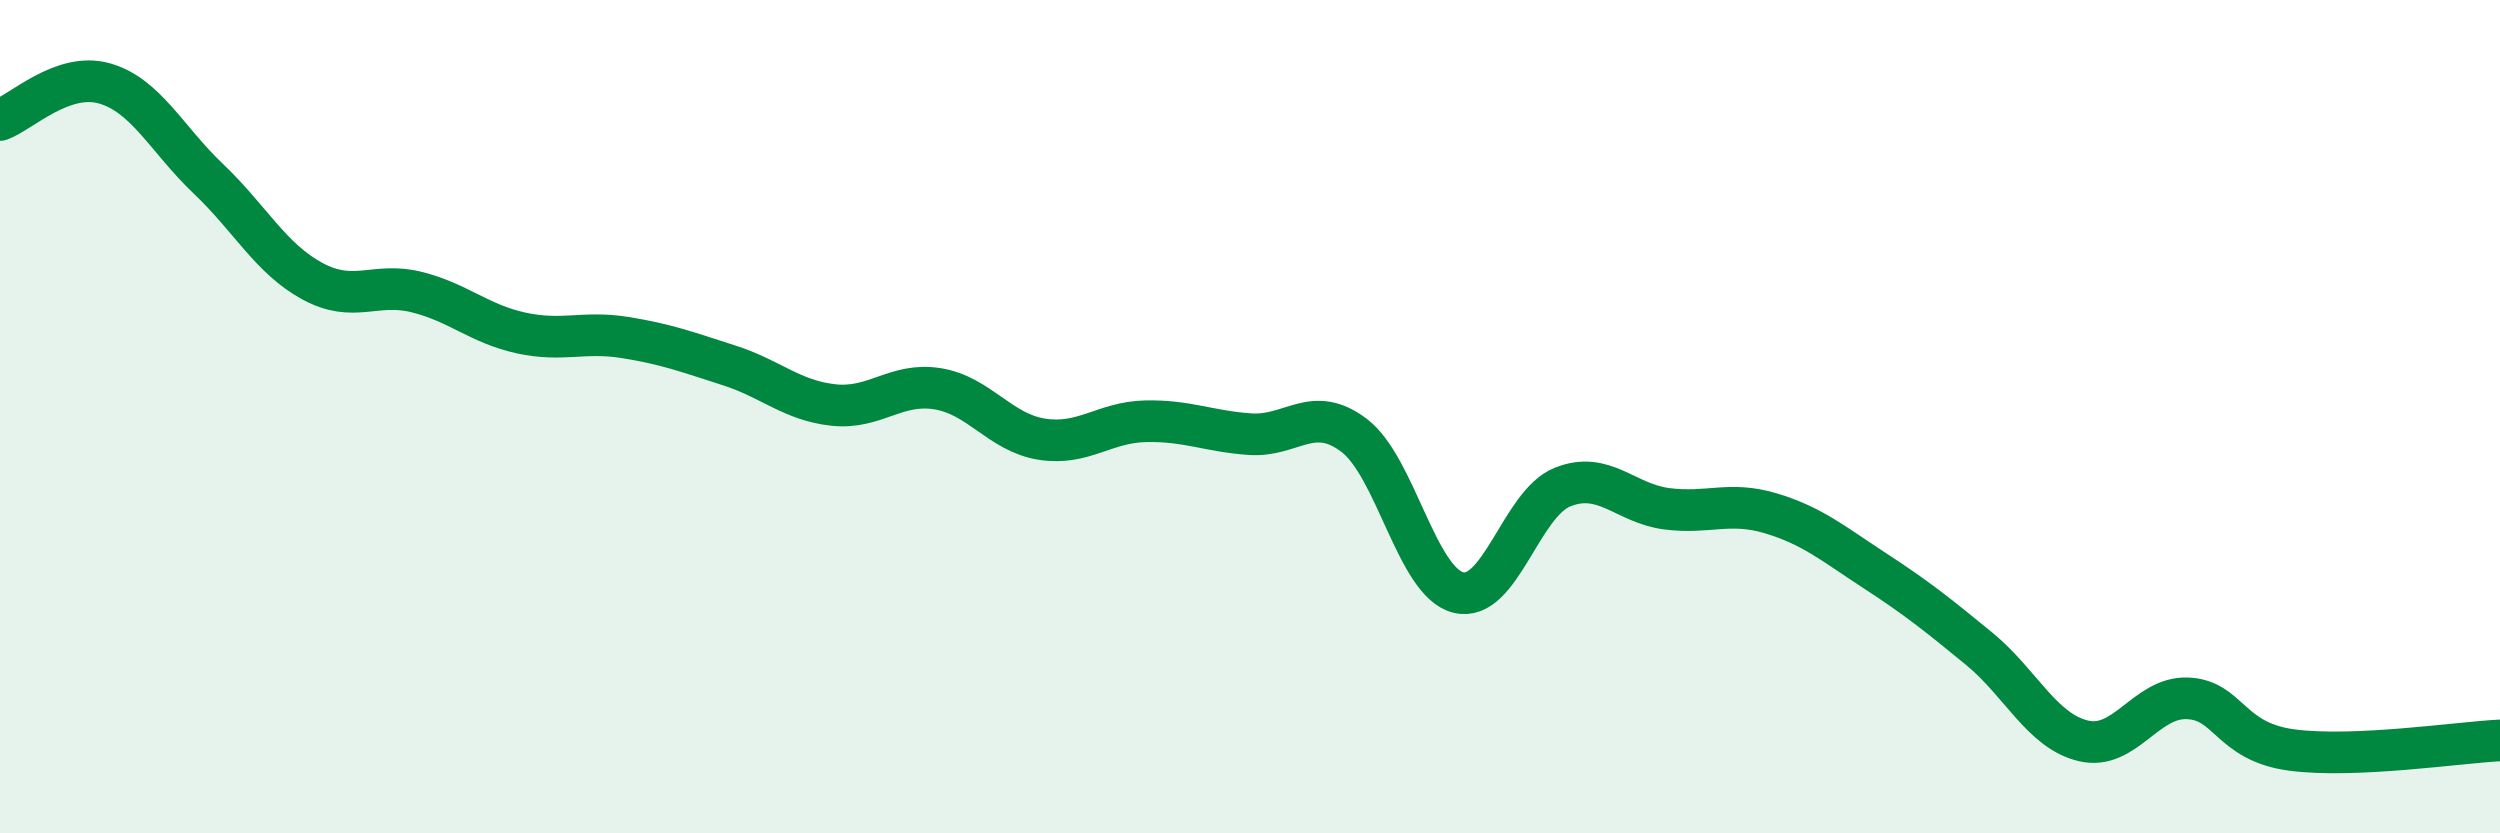 
    <svg width="60" height="20" viewBox="0 0 60 20" xmlns="http://www.w3.org/2000/svg">
      <path
        d="M 0,2.88 C 0.5,2.7 1.5,1.72 2.5,2 C 3.5,2.28 4,3.34 5,4.29 C 6,5.24 6.5,6.21 7.5,6.75 C 8.5,7.29 9,6.76 10,7.01 C 11,7.26 11.5,7.77 12.5,7.99 C 13.5,8.21 14,7.94 15,8.1 C 16,8.26 16.5,8.45 17.5,8.77 C 18.5,9.09 19,9.61 20,9.72 C 21,9.83 21.5,9.17 22.5,9.33 C 23.5,9.49 24,10.38 25,10.54 C 26,10.7 26.5,10.13 27.5,10.11 C 28.5,10.09 29,10.35 30,10.42 C 31,10.49 31.5,9.69 32.5,10.45 C 33.5,11.21 34,13.97 35,14.22 C 36,14.47 36.5,12.09 37.5,11.69 C 38.5,11.29 39,12.08 40,12.21 C 41,12.34 41.5,12.02 42.5,12.32 C 43.5,12.62 44,13.05 45,13.7 C 46,14.35 46.5,14.75 47.5,15.57 C 48.5,16.39 49,17.54 50,17.78 C 51,18.02 51.5,16.72 52.5,16.76 C 53.5,16.8 53.5,17.8 55,18 C 56.5,18.2 59,17.82 60,17.77L60 20L0 20Z"
        fill="#008740"
        opacity="0.1"
        stroke-linecap="round"
        stroke-linejoin="round"
      />
      <path
        d="M 0,2.88 C 0.5,2.7 1.5,1.72 2.5,2 C 3.5,2.28 4,3.34 5,4.29 C 6,5.24 6.5,6.21 7.5,6.75 C 8.5,7.29 9,6.76 10,7.01 C 11,7.26 11.5,7.77 12.5,7.99 C 13.5,8.21 14,7.94 15,8.1 C 16,8.26 16.5,8.45 17.5,8.77 C 18.5,9.09 19,9.61 20,9.72 C 21,9.83 21.5,9.17 22.5,9.33 C 23.5,9.49 24,10.38 25,10.54 C 26,10.7 26.5,10.13 27.5,10.11 C 28.5,10.09 29,10.35 30,10.42 C 31,10.49 31.5,9.69 32.5,10.45 C 33.5,11.21 34,13.97 35,14.22 C 36,14.47 36.5,12.09 37.5,11.69 C 38.5,11.29 39,12.08 40,12.21 C 41,12.34 41.5,12.02 42.5,12.32 C 43.5,12.62 44,13.05 45,13.7 C 46,14.35 46.5,14.75 47.5,15.57 C 48.5,16.39 49,17.54 50,17.78 C 51,18.02 51.5,16.72 52.5,16.76 C 53.5,16.8 53.5,17.8 55,18 C 56.5,18.2 59,17.82 60,17.77"
        stroke="#008740"
        stroke-width="1"
        fill="none"
        stroke-linecap="round"
        stroke-linejoin="round"
      />
    </svg>
  
